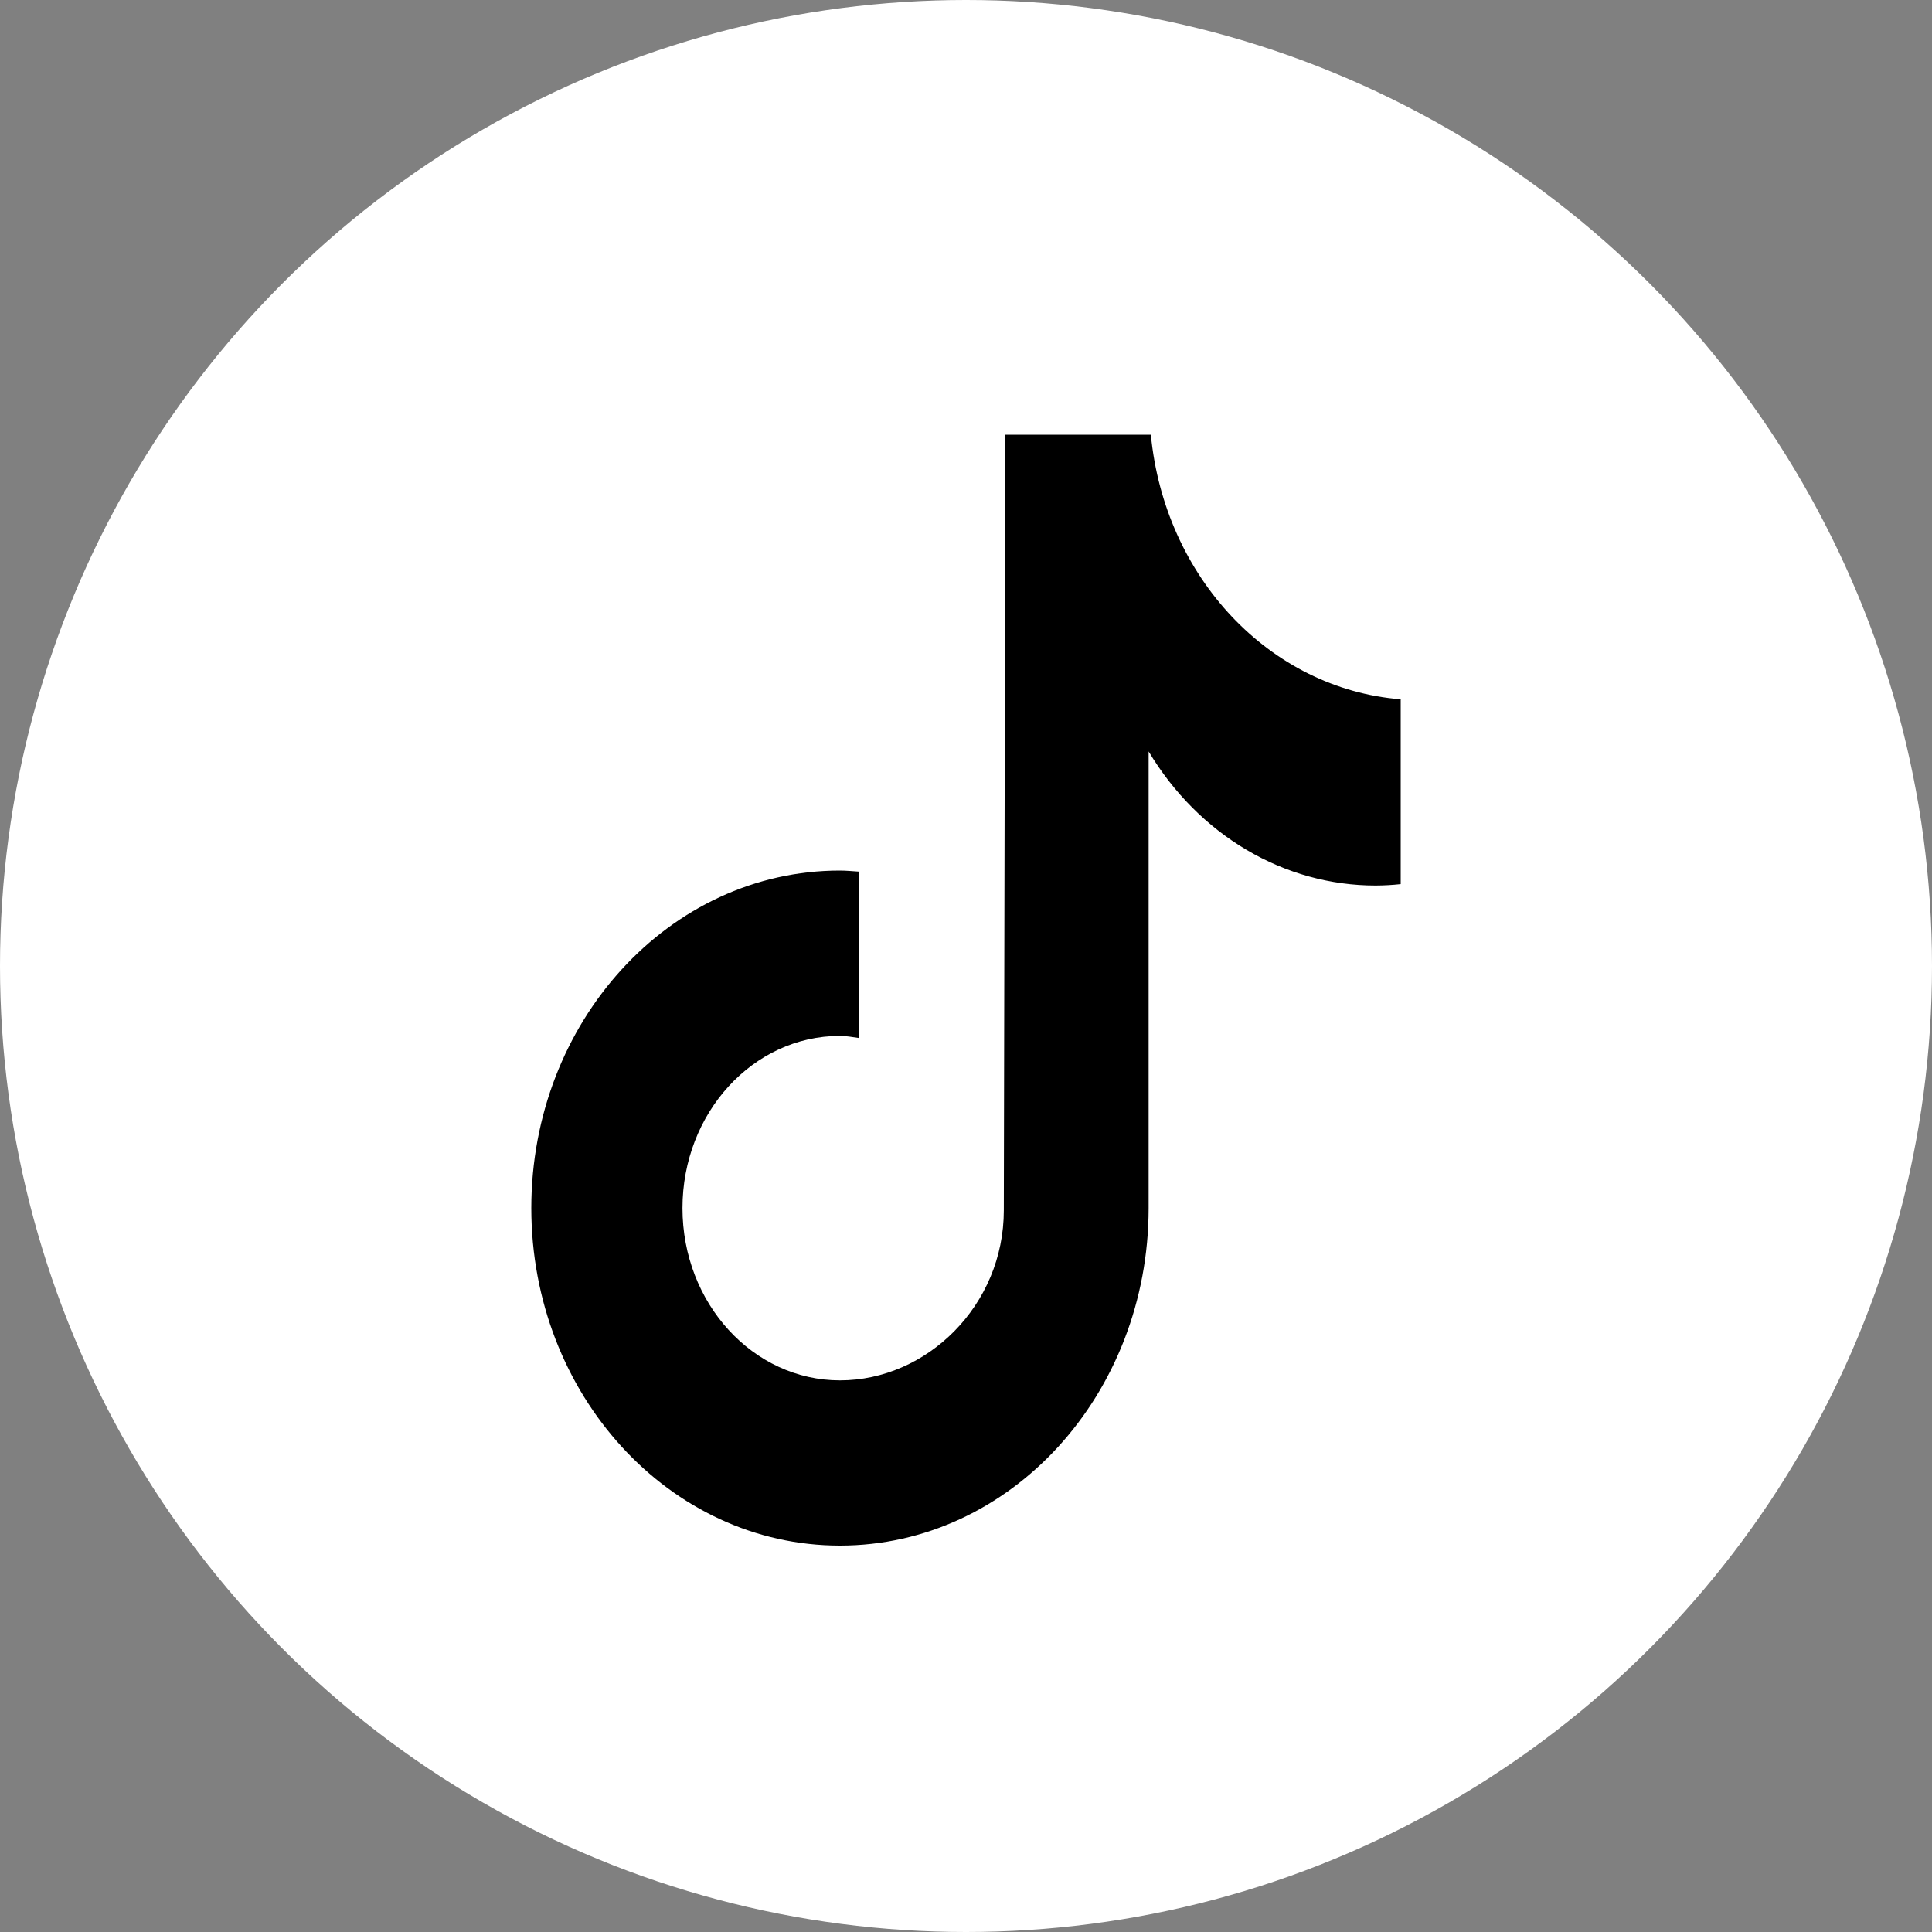 <?xml version="1.0" encoding="UTF-8"?> <svg xmlns="http://www.w3.org/2000/svg" width="40" height="40" viewBox="0 0 40 40" fill="none"><rect x="0" y="0" width="40" height="40" fill="#808080" stroke="none"/><circle cx="20" cy="20" r="20" fill="white"></circle><path d="M17.39 32C20.92 32 23.781 28.872 23.781 25.012V15.558C24.292 16.411 24.989 17.111 25.809 17.596C26.63 18.081 27.547 18.334 28.48 18.334C28.652 18.333 28.825 18.324 28.997 18.305H29V14.478C26.29 14.262 24.112 11.954 23.827 9H20.815L20.783 25.057C20.783 27.027 19.192 28.579 17.39 28.579C15.589 28.579 14.13 26.982 14.13 25.013C14.13 23.044 15.59 21.447 17.39 21.447C17.525 21.447 17.655 21.473 17.785 21.491V18.046C17.654 18.038 17.524 18.024 17.39 18.024C13.861 18.024 11 21.153 11 25.012C11 28.871 13.861 32 17.39 32Z" fill="black"></path></svg> 